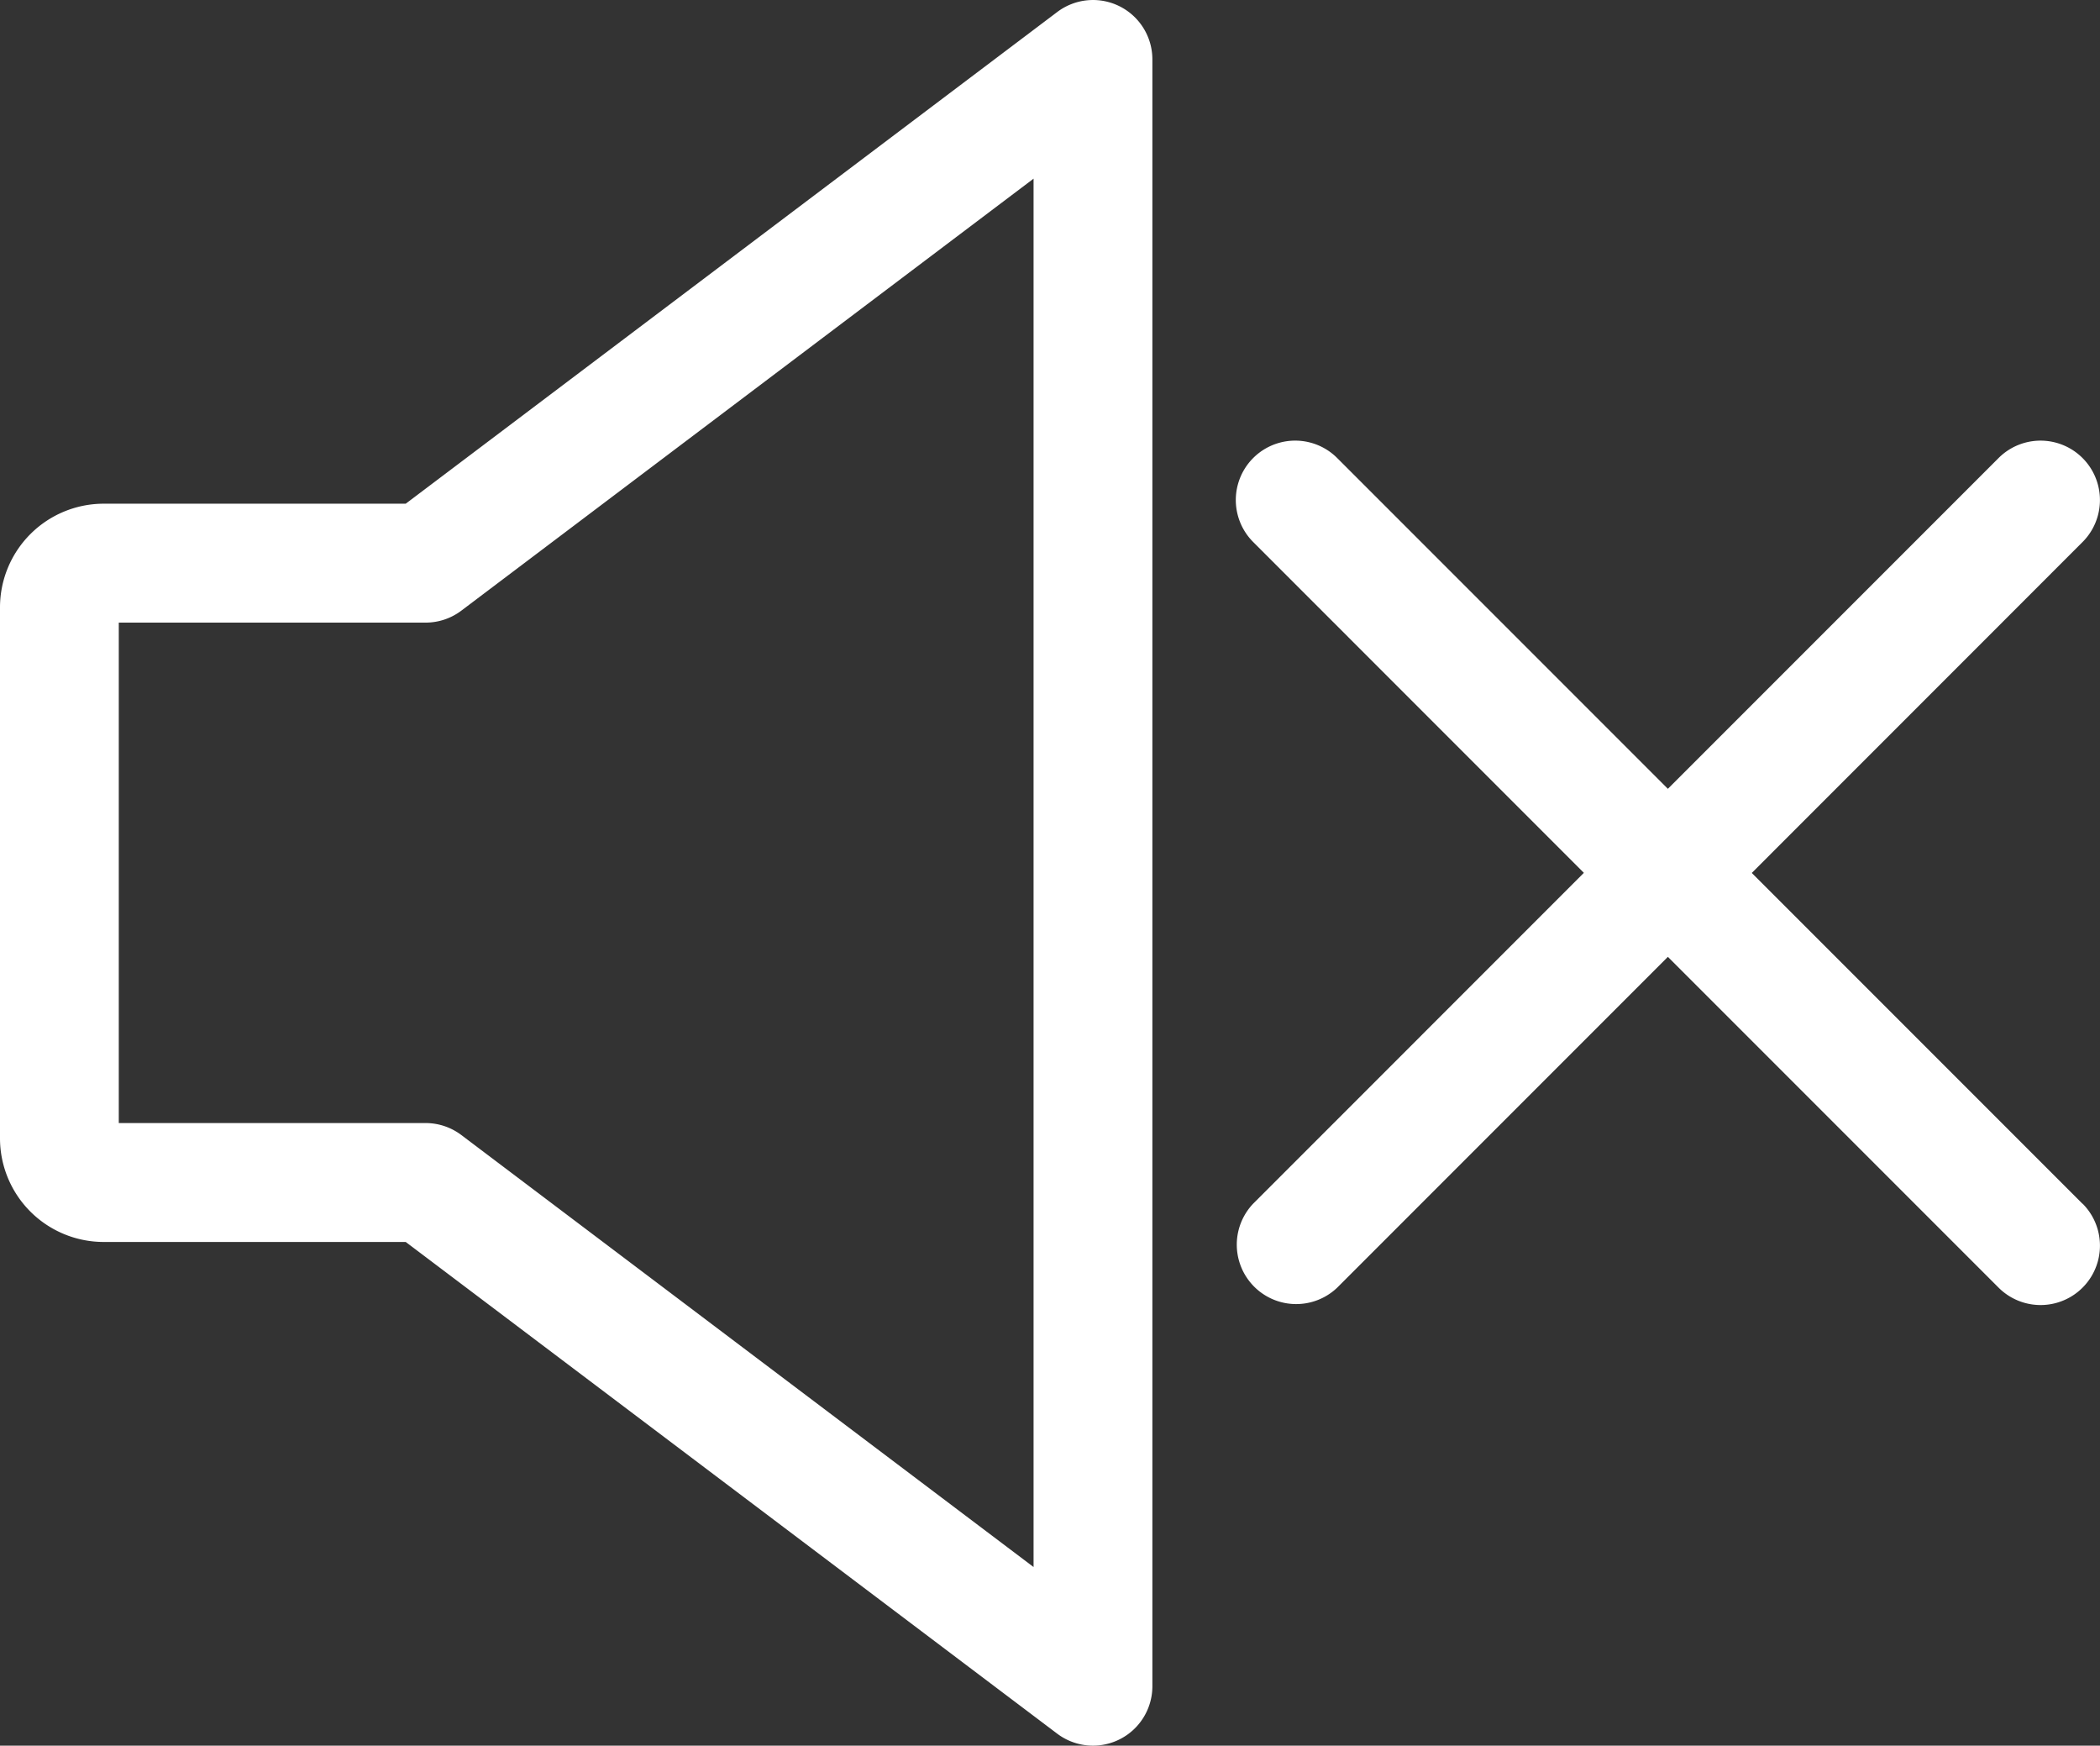 <svg xmlns="http://www.w3.org/2000/svg" width="64.193" height="53.347" viewBox="0 0 64.193 53.347">
  <rect x="0" y="0" width="64.193" height="53.347" fill="#333333" stroke="none"/>
  <g id="noun_Mute_1123168" transform="translate(-5.807 -13.273)">
    <path id="Path_3766" data-name="Path 3766" d="M40.026,13.463a1.815,1.815,0,0,0-1.9.176L18.209,28.666H8.974a3.171,3.171,0,0,0-3.167,3.168V48.06a3.17,3.17,0,0,0,3.167,3.167h9.235L38.123,66.253A1.816,1.816,0,0,0,41.033,64.8V15.088A1.815,1.815,0,0,0,40.026,13.463ZM37.4,61.16l-17.49-13.2a1.814,1.814,0,0,0-1.094-.367H9.438V32.3h9.379a1.813,1.813,0,0,0,1.094-.367l17.49-13.2V61.16Zm32.066-11.1-10.11-10.11L69.466,29.838A1.815,1.815,0,1,0,66.9,27.27L56.791,37.379,46.682,27.27a1.815,1.815,0,1,0-2.567,2.567L54.223,39.947,44.115,50.056a1.816,1.816,0,0,0,2.568,2.567L56.791,42.514,66.9,52.623a1.815,1.815,0,1,0,2.567-2.567Z" fill="#fff"/>
  </g>
</svg>
